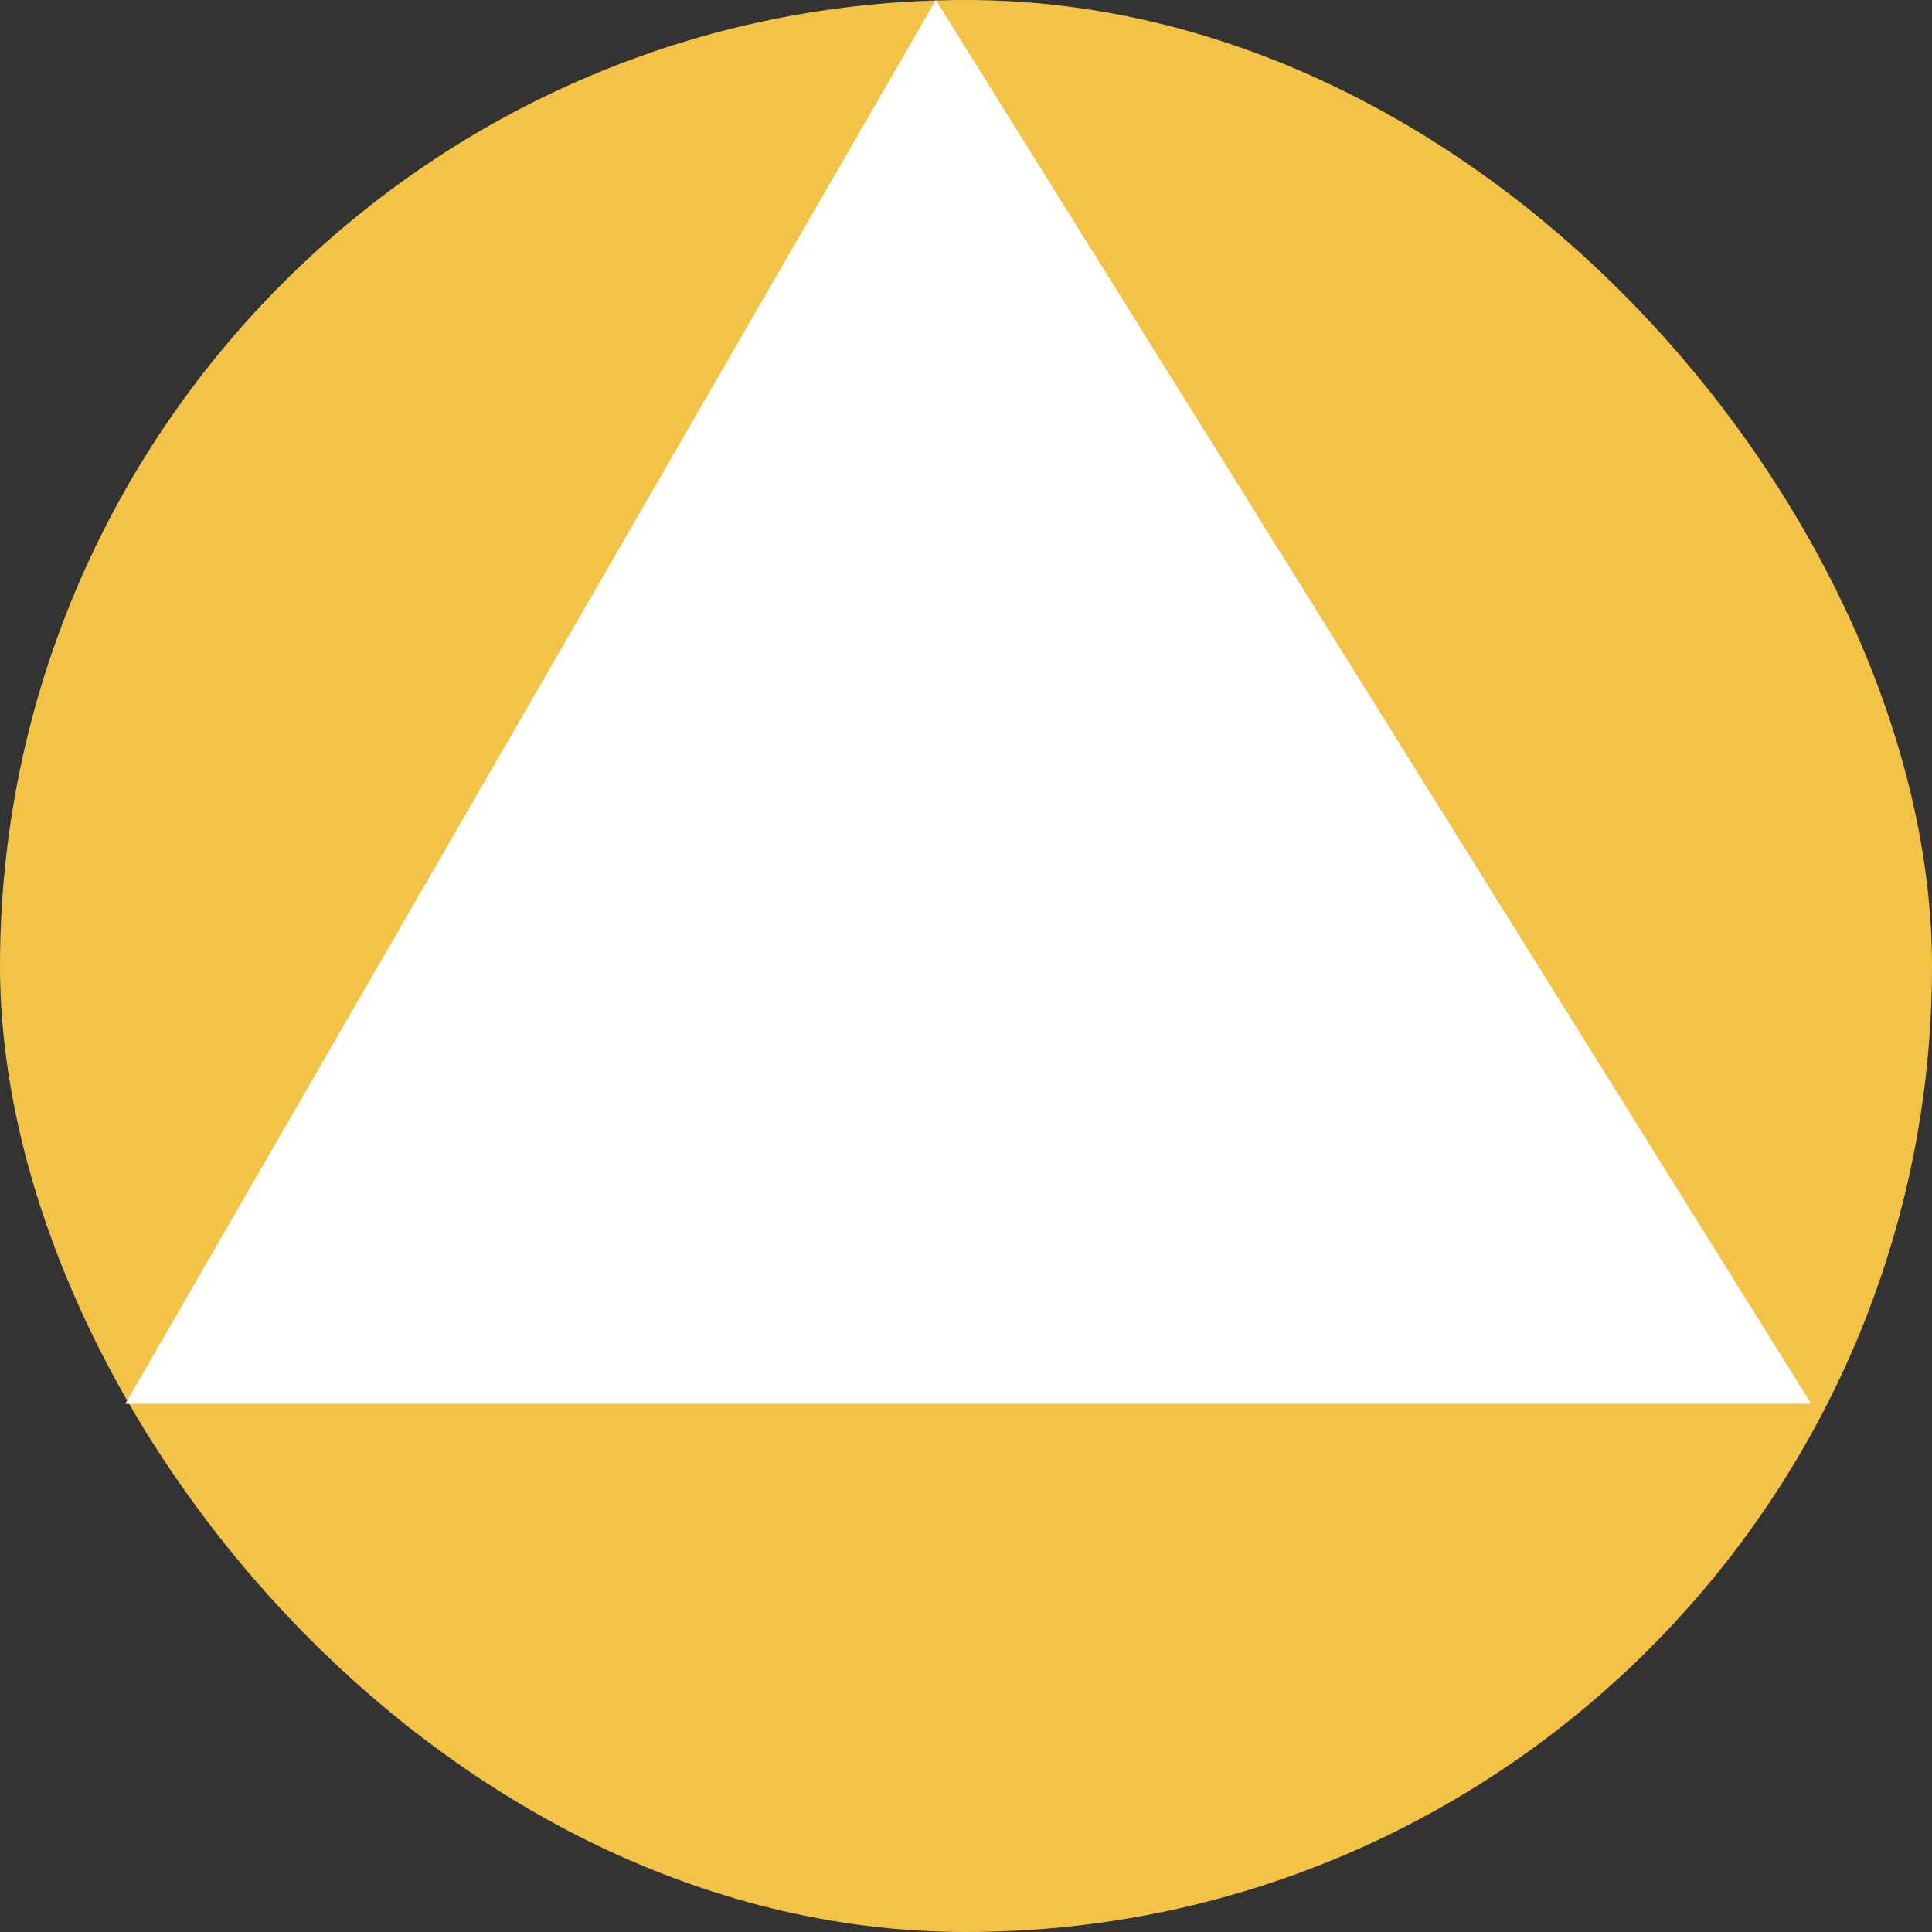 <svg width="24" height="24" viewBox="0 0 24 24" fill="none" xmlns="http://www.w3.org/2000/svg">
<rect x="0" y="0" width="24" height="24" fill="#333333" stroke="none"/>
<g id="Frame">
<rect width="24" height="24" rx="12" fill="#F2C347"/>
<path id="Polygon" d="M11.625 0L22.499 17.438H1.557L11.625 0Z" fill="white"/>
</g>
</svg>
